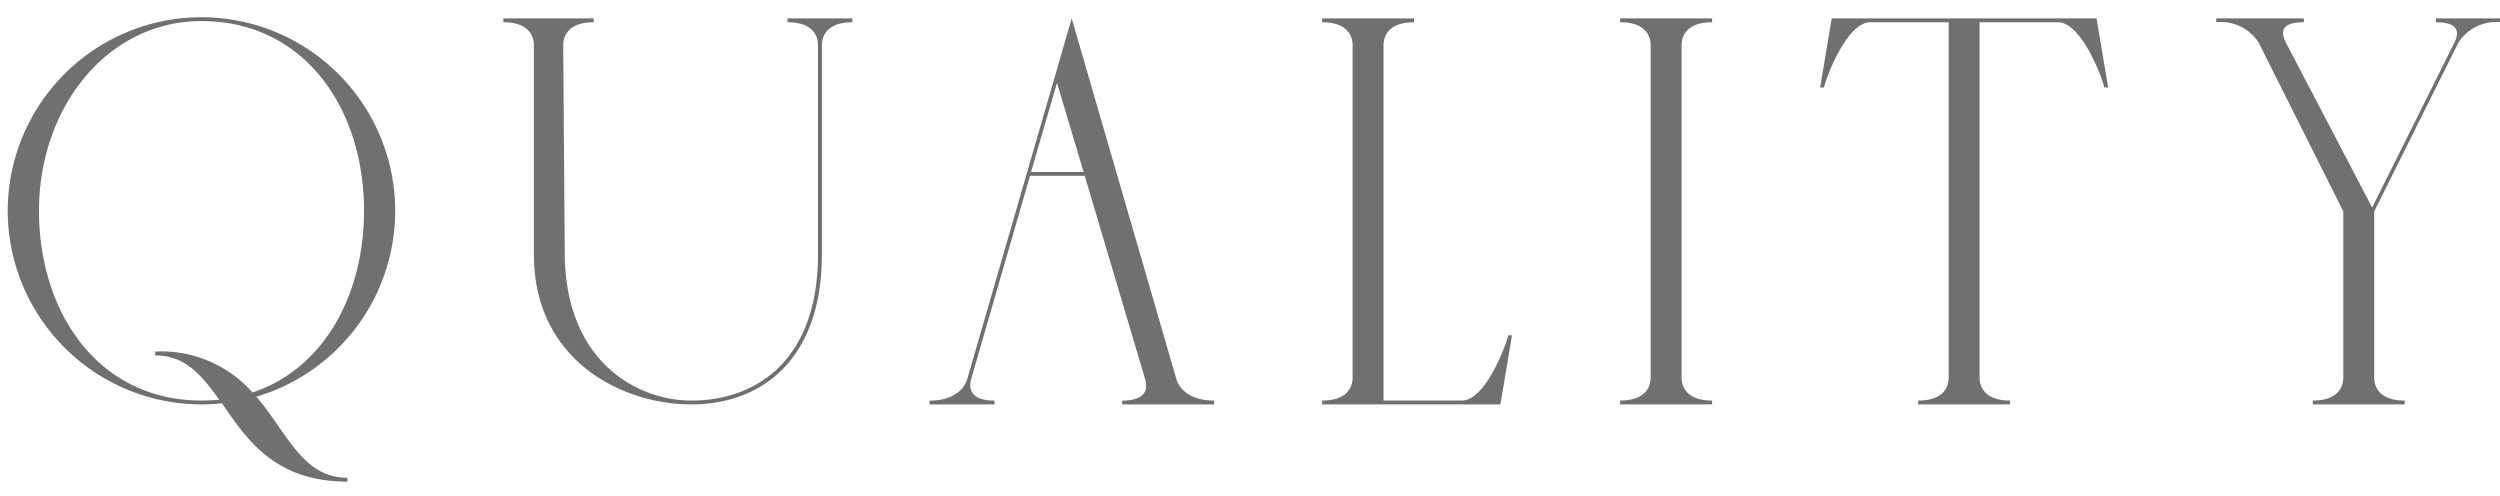<svg xmlns="http://www.w3.org/2000/svg" xmlns:xlink="http://www.w3.org/1999/xlink" width="136" height="27" viewBox="0 0 136 27">
  <defs>
    <clipPath id="clip-path">
      <rect id="長方形_7557" data-name="長方形 7557" width="136" height="27" transform="translate(25 4507)" fill="none" stroke="#707070" stroke-width="1"/>
    </clipPath>
  </defs>
  <g id="top_feature_quality_ttl" transform="translate(-25 -4507)" clip-path="url(#clip-path)">
    <path id="パス_347000" data-name="パス 347000" d="M13.944-.42A10.552,10.552,0,0,0,21.5-10.542,10.544,10.544,0,0,0,10.962-21.063,10.544,10.544,0,0,0,.42-10.542,10.549,10.549,0,0,0,10.962,0a9.887,9.887,0,0,0,1.113-.063C13.419,1.89,14.931,4.2,18.9,4.2V3.99C16.443,3.99,15.645,1.554,13.944-.42Zm-2.982.21c-5.586,0-8.841-4.746-8.841-10.332,0-5.565,3.675-10.311,8.841-10.311,5.586,0,8.841,4.746,8.841,10.311,0,4.578-2.184,8.61-6.069,9.891A6.631,6.631,0,0,0,8.442-2.877v.21c1.638,0,2.541,1.092,3.486,2.415C11.613-.231,11.3-.21,10.962-.21ZM37.611,0c3.759,0,7.1-2.373,7.1-8.169V-19.53c0-.63.4-1.26,1.659-1.26V-21H42.84v.21c1.26,0,1.659.63,1.659,1.26V-8.169c0,5.8-3.381,7.959-6.888,7.959-3.024,0-6.846-2.184-6.888-7.959L30.639-19.53c0-.63.4-1.26,1.659-1.26V-21H27.384v.21c1.26,0,1.659.63,1.659,1.26V-8.169C29.043-2.373,33.852,0,37.611,0ZM63.987-1.407,58.3-21,52.626-1.407c-.168.609-.8,1.2-2.058,1.2V0H54.1V-.21c-1.26,0-1.428-.588-1.26-1.2l3.192-11.025H59.01L62.286-1.407c.189.609.021,1.2-1.239,1.2V0h5V-.21C64.785-.21,64.155-.8,63.987-1.407Zm-7.9-11.235L57.5-17.493l1.449,4.851ZM82.047-3.759c-.147.63-1.26,3.549-2.52,3.549H75.264V-19.53c0-.63.4-1.26,1.659-1.26V-21h-5v.21c1.26,0,1.659.63,1.659,1.26V-1.47c0,.63-.4,1.26-1.659,1.26V0h9.7l.63-3.759ZM88.137,0h5V-.21c-1.26,0-1.659-.63-1.659-1.26V-19.53c0-.63.4-1.26,1.659-1.26V-21h-5v.21c1.26,0,1.659.63,1.659,1.26V-1.47c0,.63-.4,1.26-1.659,1.26Zm25.914-21H99.645l-.63,3.759h.21c.147-.63,1.26-3.549,2.52-3.549h4.263V-1.47c0,.63-.4,1.26-1.659,1.26V0h5V-.21c-1.26,0-1.659-.63-1.659-1.26V-20.79h4.263c1.26,0,2.373,2.919,2.52,3.549h.21Zm21.987,0H132.51v.21c1.26,0,1.281.546,1.008,1.113l-4.473,8.967-4.7-8.988c-.273-.567-.273-1.092.987-1.092V-21h-4.767v.21a2.439,2.439,0,0,1,2.31,1.113l4.6,9.177v9.03c0,.63-.4,1.26-1.659,1.26V0h5V-.21c-1.26,0-1.659-.63-1.659-1.26V-10.5l4.578-9.177a2.439,2.439,0,0,1,2.31-1.113Z" transform="translate(25 4529)" fill="#707070"/>
  </g>
</svg>
